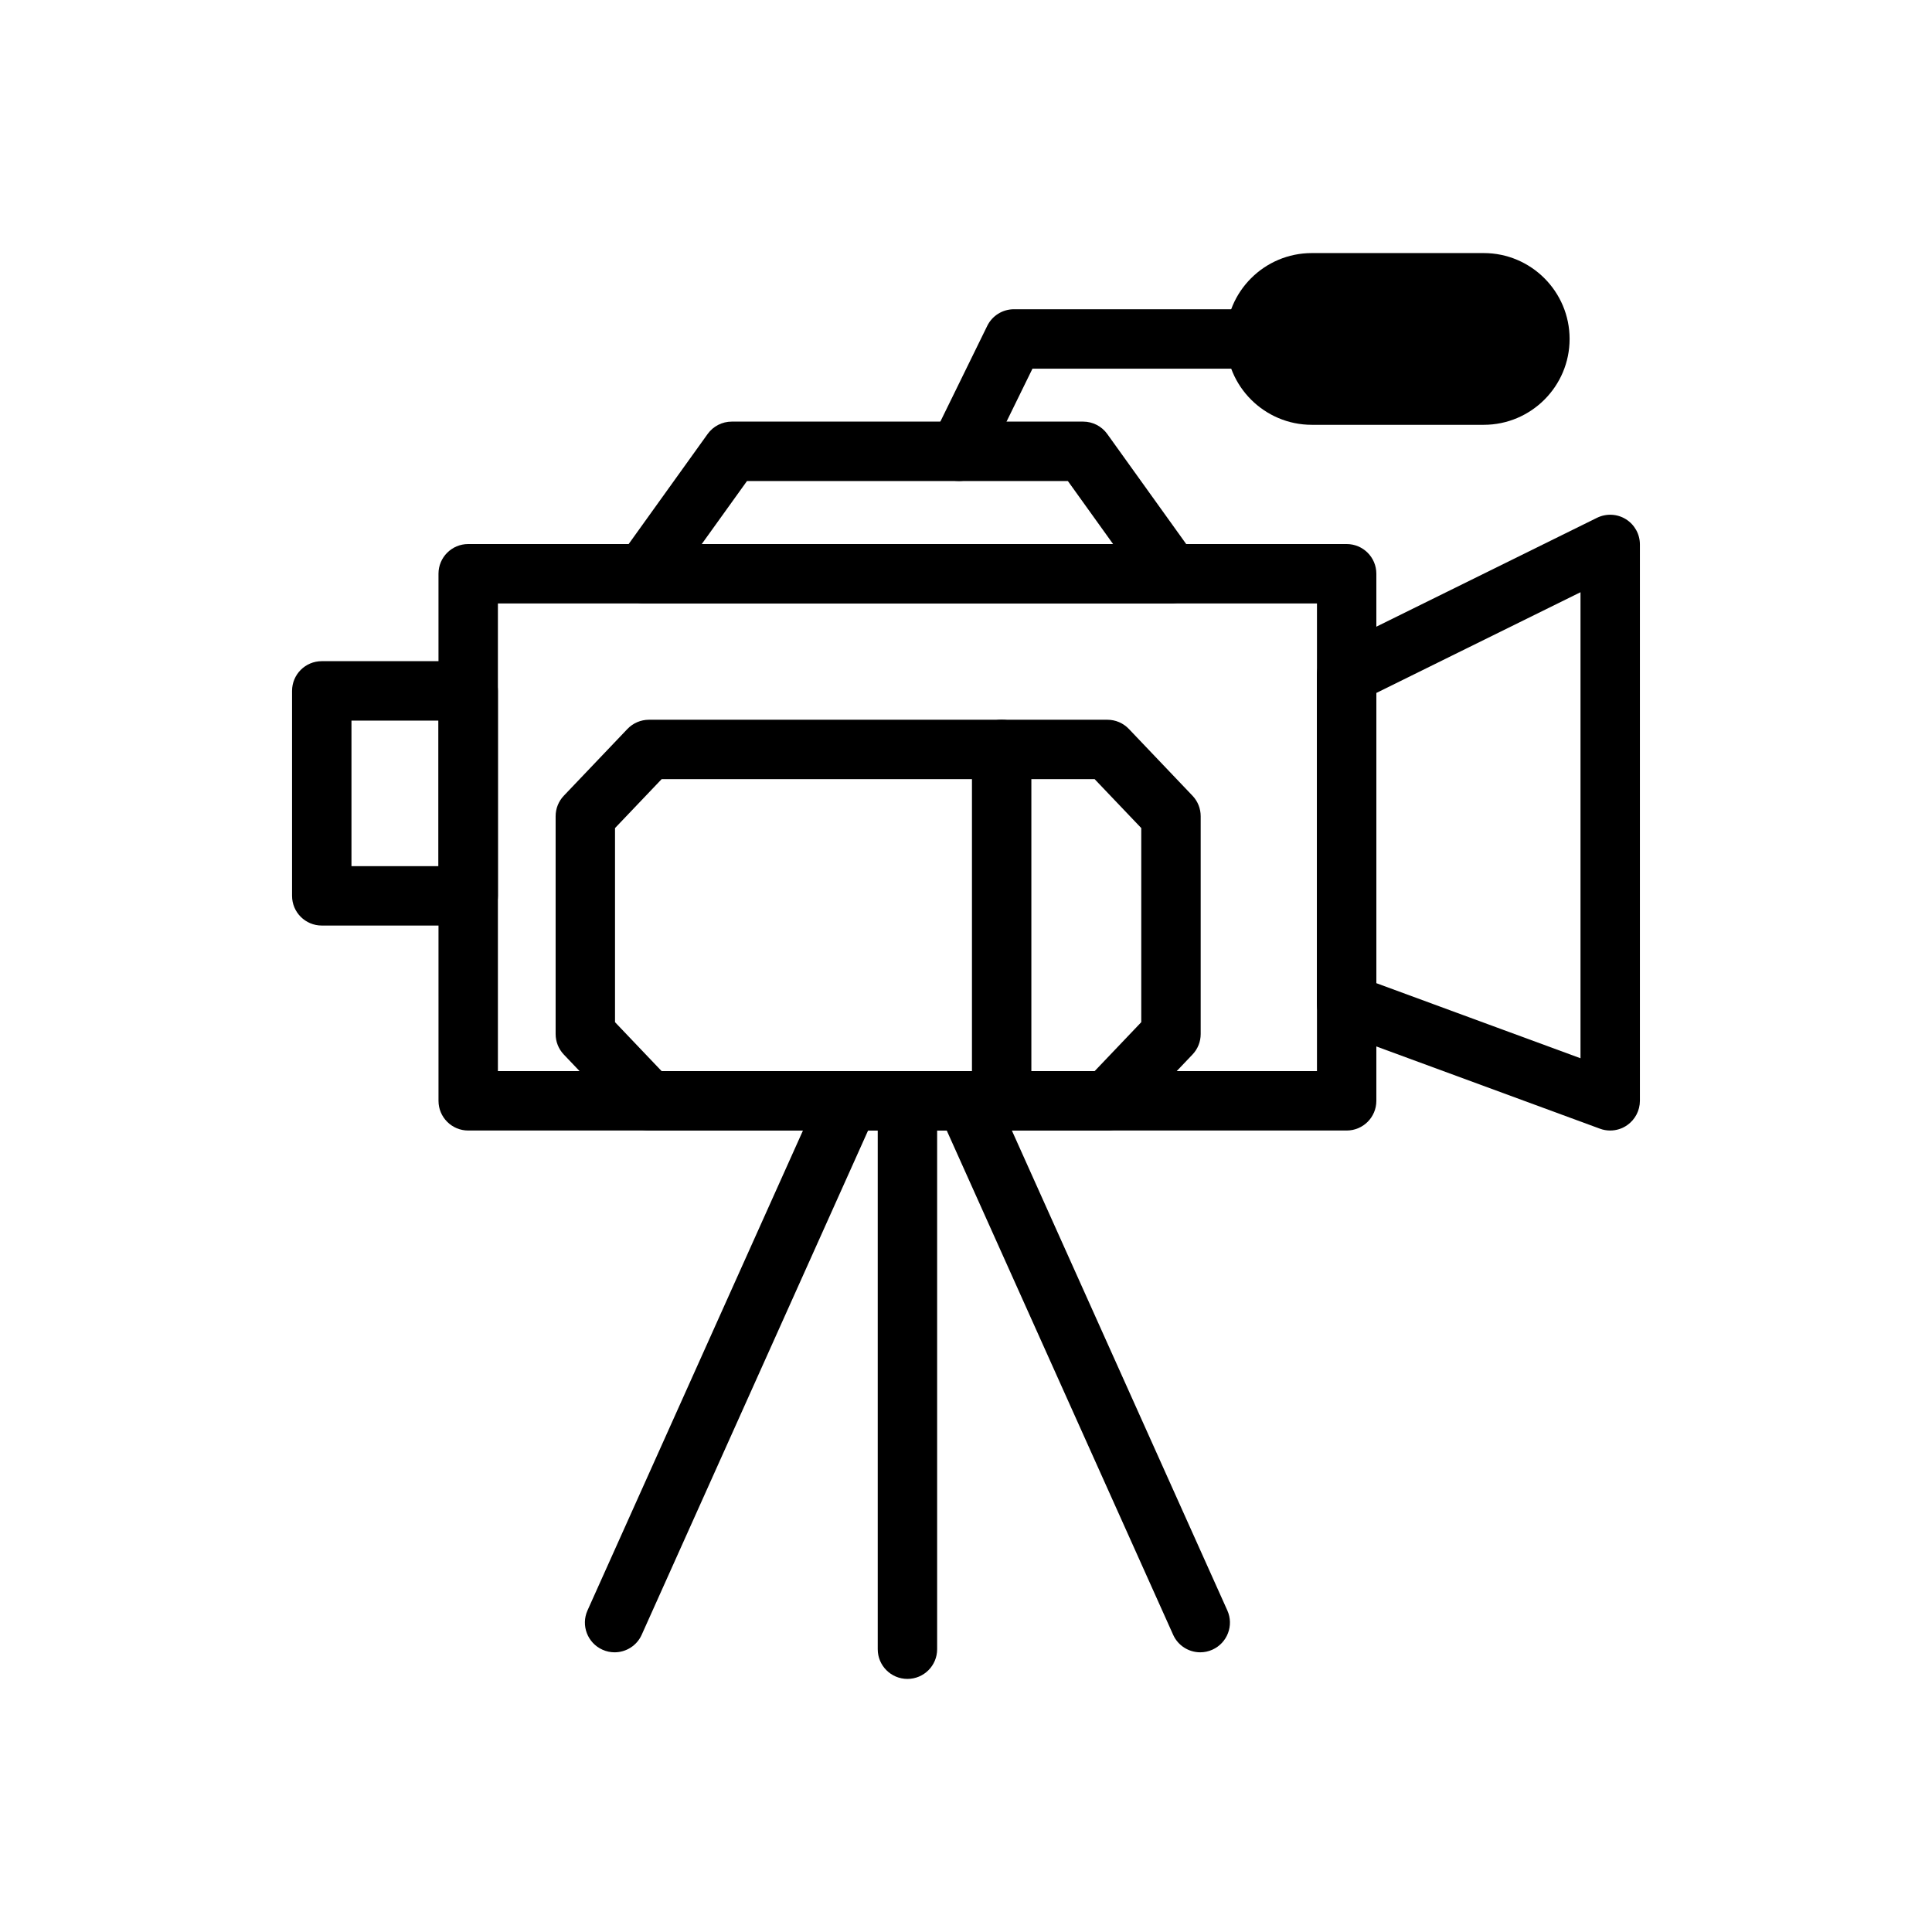 <?xml version="1.0" encoding="UTF-8"?>
<!-- Uploaded to: ICON Repo, www.iconrepo.com, Generator: ICON Repo Mixer Tools -->
<svg fill="#000000" width="800px" height="800px" version="1.1" viewBox="144 144 512 512" xmlns="http://www.w3.org/2000/svg">
 <g>
  <path d="m500.88 443.6h-232.8c-4.352 0-7.871-3.523-7.871-7.871l-0.004-139.68c0-4.348 3.519-7.871 7.871-7.871h232.8c4.352 0 7.871 3.523 7.871 7.871v139.68c0.004 4.348-3.516 7.871-7.867 7.871zm-224.93-15.742h217.06v-123.94h-217.06z"/>
  <path d="m268.08 389.28h-38.809c-4.352 0-7.871-3.523-7.871-7.871v-54.32c0-4.348 3.519-7.871 7.871-7.871h38.809c4.352 0 7.871 3.523 7.871 7.871v54.32c0 4.348-3.519 7.871-7.871 7.871zm-30.938-15.742h23.062v-38.574h-23.062z"/>
  <path d="m437.47 443.6h-121.5c-2.152 0-4.211-0.883-5.703-2.445l-16.852-17.691c-1.391-1.461-2.168-3.406-2.168-5.426v-57.738c0-2.023 0.777-3.965 2.176-5.43l16.844-17.684c1.492-1.562 3.551-2.445 5.703-2.445h121.5c2.152 0 4.211 0.879 5.695 2.441l16.852 17.688c1.398 1.465 2.176 3.41 2.176 5.43v57.738c0 2.023-0.777 3.965-2.176 5.426l-16.844 17.691c-1.488 1.562-3.547 2.445-5.699 2.445zm-118.13-15.742h114.75l12.355-12.969v-51.441l-12.355-12.965h-114.75l-12.355 12.965v51.441z"/>
  <path d="m570.72 443.6c-0.914 0-1.836-0.156-2.715-0.484l-69.84-25.684c-3.098-1.137-5.16-4.09-5.16-7.387v-87.305c0-3 1.699-5.734 4.391-7.062l69.84-34.457c2.438-1.195 5.328-1.062 7.641 0.375 2.305 1.434 3.715 3.965 3.715 6.684v147.44c0 2.57-1.262 4.984-3.367 6.457-1.336 0.941-2.914 1.422-4.504 1.422zm-61.969-39.047 54.098 19.895v-123.5l-54.098 26.688z"/>
  <path d="m454.32 303.92h-139.68c-2.953 0-5.656-1.652-7.004-4.277-1.344-2.625-1.113-5.785 0.609-8.184l23.285-32.449c1.477-2.059 3.859-3.281 6.394-3.281h93.117c2.535 0 4.922 1.223 6.394 3.281l23.277 32.449c1.723 2.398 1.953 5.559 0.605 8.184-1.34 2.625-4.047 4.277-6.996 4.277zm-124.35-15.742h109.01l-11.984-16.703h-85.031z"/>
  <path d="m368.96 435.73-62.078 138.27"/>
  <path d="m306.87 581.88c-1.078 0-2.168-0.223-3.215-0.695-3.965-1.781-5.742-6.438-3.961-10.406l62.078-138.27c1.785-3.961 6.449-5.734 10.402-3.957 3.965 1.781 5.742 6.438 3.961 10.406l-62.078 138.27c-1.305 2.918-4.18 4.652-7.188 4.652z"/>
  <path d="m400 435.73 62.078 138.27"/>
  <path d="m462.08 581.88c-3.004 0-5.883-1.734-7.188-4.652l-62.078-138.27c-1.785-3.965-0.008-8.625 3.961-10.406 3.961-1.797 8.625-0.008 10.402 3.957l62.078 138.27c1.785 3.965 0.008 8.625-3.961 10.406-1.047 0.473-2.137 0.695-3.215 0.695z"/>
  <path d="m384.48 588.93c-4.352 0-7.871-3.523-7.871-7.871v-145.32c0-4.348 3.519-7.871 7.871-7.871 4.352 0 7.871 3.523 7.871 7.871v145.32c0 4.348-3.519 7.871-7.871 7.871z"/>
  <path d="m398.11 271.47c-1.16 0-2.336-0.258-3.453-0.805-3.906-1.91-5.519-6.625-3.613-10.531l14.582-29.77c1.32-2.699 4.066-4.41 7.074-4.41h64.055c4.352 0 7.871 3.523 7.871 7.871s-3.519 7.871-7.871 7.871h-59.141l-12.422 25.359c-1.367 2.793-4.168 4.414-7.082 4.414z"/>
  <path d="m491.64 248.71h45.574c8.223 0 14.887-6.664 14.887-14.887 0-8.219-6.668-14.883-14.887-14.883h-45.574c-8.223 0-14.887 6.664-14.887 14.887 0.004 8.219 6.668 14.883 14.887 14.883z"/>
  <path d="m537.21 256.58h-45.57c-12.555 0-22.762-10.211-22.762-22.754-0.004-12.551 10.203-22.758 22.758-22.758h45.57c12.547 0 22.754 10.211 22.754 22.758 0.004 12.547-10.207 22.754-22.75 22.754zm-45.574-29.77c-3.867 0-7.019 3.148-7.019 7.016s3.152 7.012 7.019 7.012h45.57c3.867 0 7.012-3.144 7.012-7.012s-3.144-7.016-7.008-7.016z"/>
  <path d="m409.45 443.6c-4.352 0-7.871-3.523-7.871-7.871v-93.121c0-4.348 3.519-7.871 7.871-7.871s7.871 3.523 7.871 7.871v93.117c0.004 4.352-3.519 7.875-7.871 7.875z"/>
 </g>
</svg>